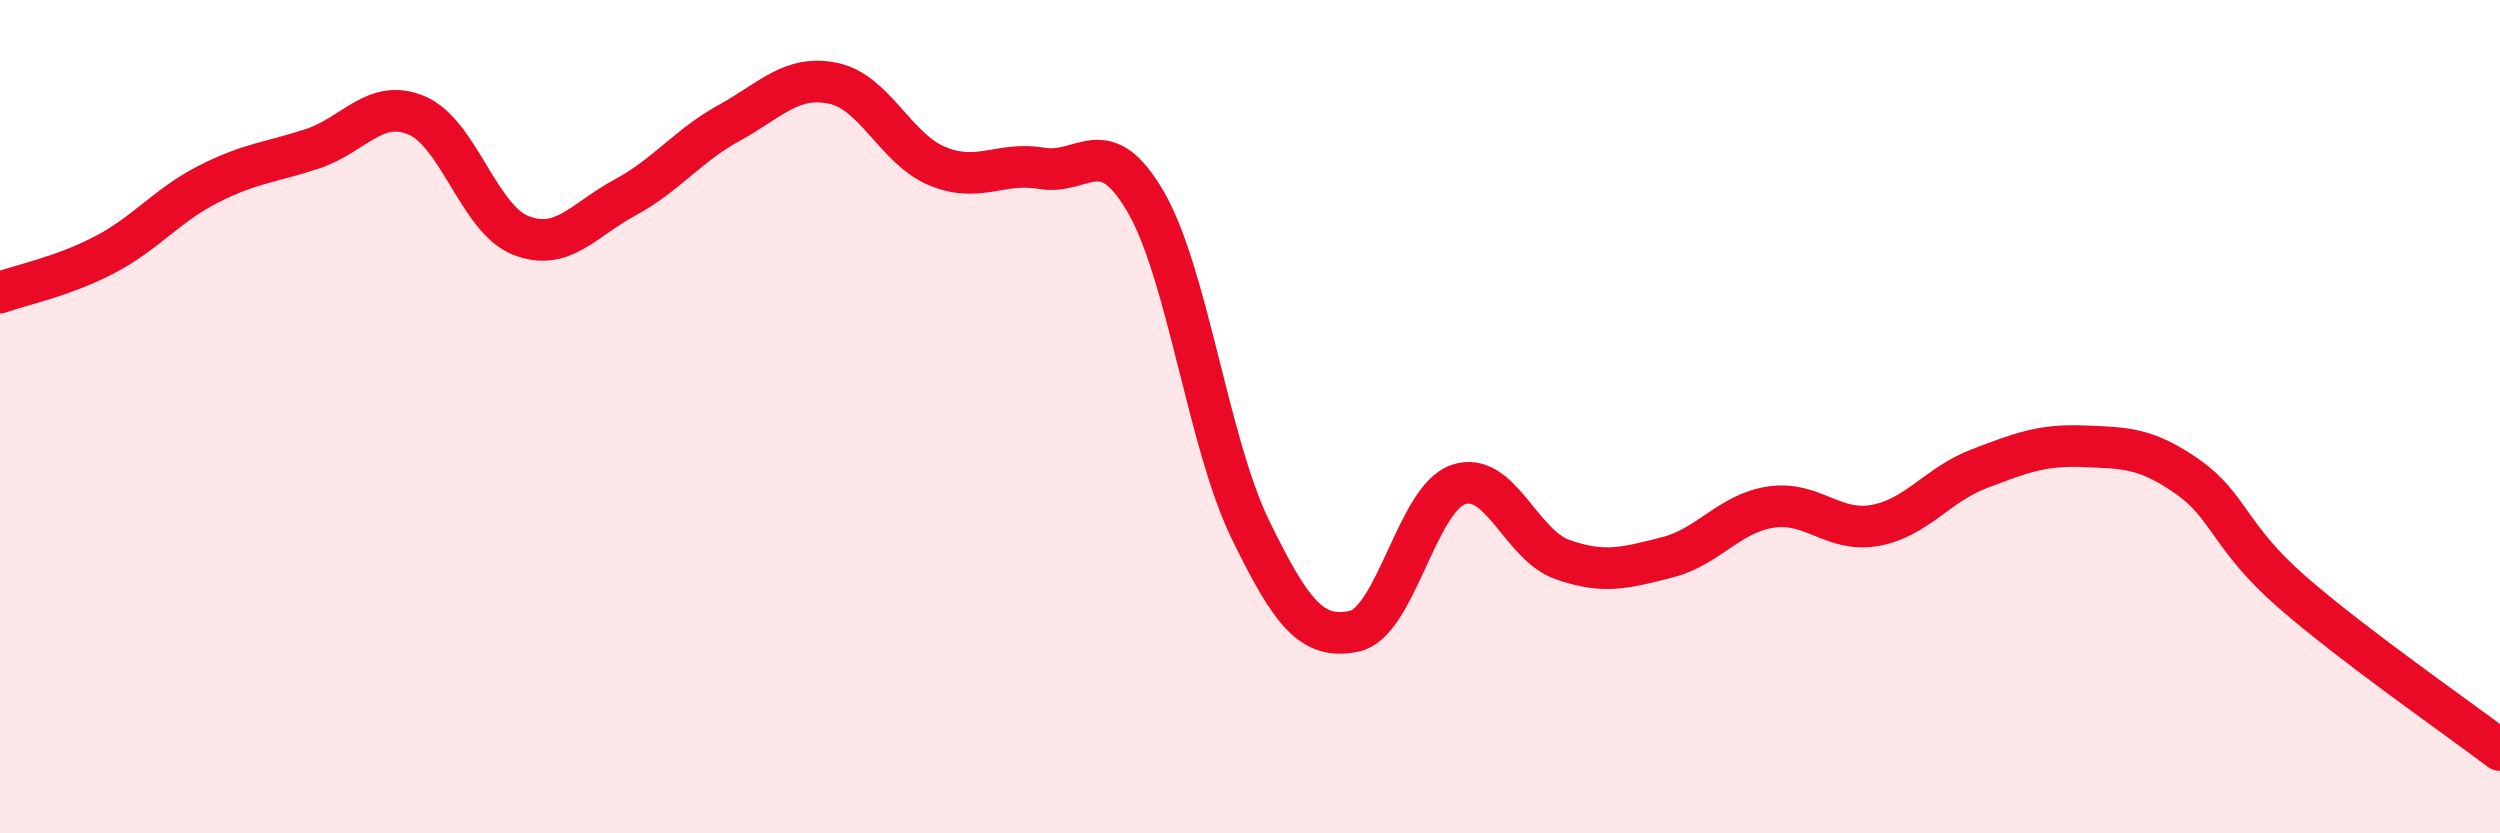 
    <svg width="60" height="20" viewBox="0 0 60 20" xmlns="http://www.w3.org/2000/svg">
      <path
        d="M 0,7.02 C 0.5,6.84 1.5,6.64 2.5,6.12 C 3.5,5.6 4,4.93 5,4.42 C 6,3.91 6.5,3.9 7.5,3.57 C 8.5,3.24 9,2.35 10,2.77 C 11,3.19 11.5,5.26 12.5,5.65 C 13.5,6.04 14,5.28 15,4.74 C 16,4.2 16.5,3.5 17.5,2.95 C 18.5,2.4 19,1.79 20,2 C 21,2.21 21.5,3.58 22.5,3.99 C 23.5,4.4 24,3.87 25,4.04 C 26,4.21 26.5,3.12 27.5,4.85 C 28.5,6.58 29,10.63 30,12.69 C 31,14.75 31.5,15.36 32.5,15.15 C 33.5,14.94 34,11.97 35,11.63 C 36,11.29 36.5,13.08 37.5,13.43 C 38.5,13.78 39,13.63 40,13.38 C 41,13.13 41.5,12.32 42.5,12.17 C 43.5,12.02 44,12.79 45,12.61 C 46,12.43 46.5,11.63 47.5,11.25 C 48.5,10.87 49,10.67 50,10.71 C 51,10.75 51.5,10.74 52.5,11.44 C 53.5,12.14 53.5,12.89 55,14.2 C 56.5,15.51 59,17.24 60,18L60 20L0 20Z"
        fill="#EB0A25"
        opacity="0.1"
        stroke-linecap="round"
        stroke-linejoin="round"
      />
      <path
        d="M 0,7.02 C 0.5,6.84 1.5,6.64 2.5,6.12 C 3.5,5.6 4,4.93 5,4.42 C 6,3.91 6.5,3.9 7.5,3.57 C 8.5,3.24 9,2.35 10,2.77 C 11,3.19 11.5,5.26 12.5,5.65 C 13.5,6.04 14,5.28 15,4.74 C 16,4.2 16.5,3.5 17.5,2.95 C 18.5,2.4 19,1.79 20,2 C 21,2.21 21.5,3.58 22.5,3.99 C 23.5,4.4 24,3.87 25,4.04 C 26,4.21 26.5,3.12 27.5,4.85 C 28.5,6.58 29,10.63 30,12.69 C 31,14.75 31.5,15.36 32.5,15.15 C 33.5,14.94 34,11.97 35,11.63 C 36,11.29 36.5,13.08 37.5,13.43 C 38.5,13.78 39,13.63 40,13.38 C 41,13.13 41.5,12.32 42.5,12.17 C 43.5,12.02 44,12.79 45,12.61 C 46,12.43 46.5,11.63 47.5,11.25 C 48.5,10.87 49,10.67 50,10.71 C 51,10.75 51.5,10.74 52.5,11.44 C 53.5,12.14 53.5,12.89 55,14.2 C 56.5,15.51 59,17.24 60,18"
        stroke="#EB0A25"
        stroke-width="1"
        fill="none"
        stroke-linecap="round"
        stroke-linejoin="round"
      />
    </svg>
  